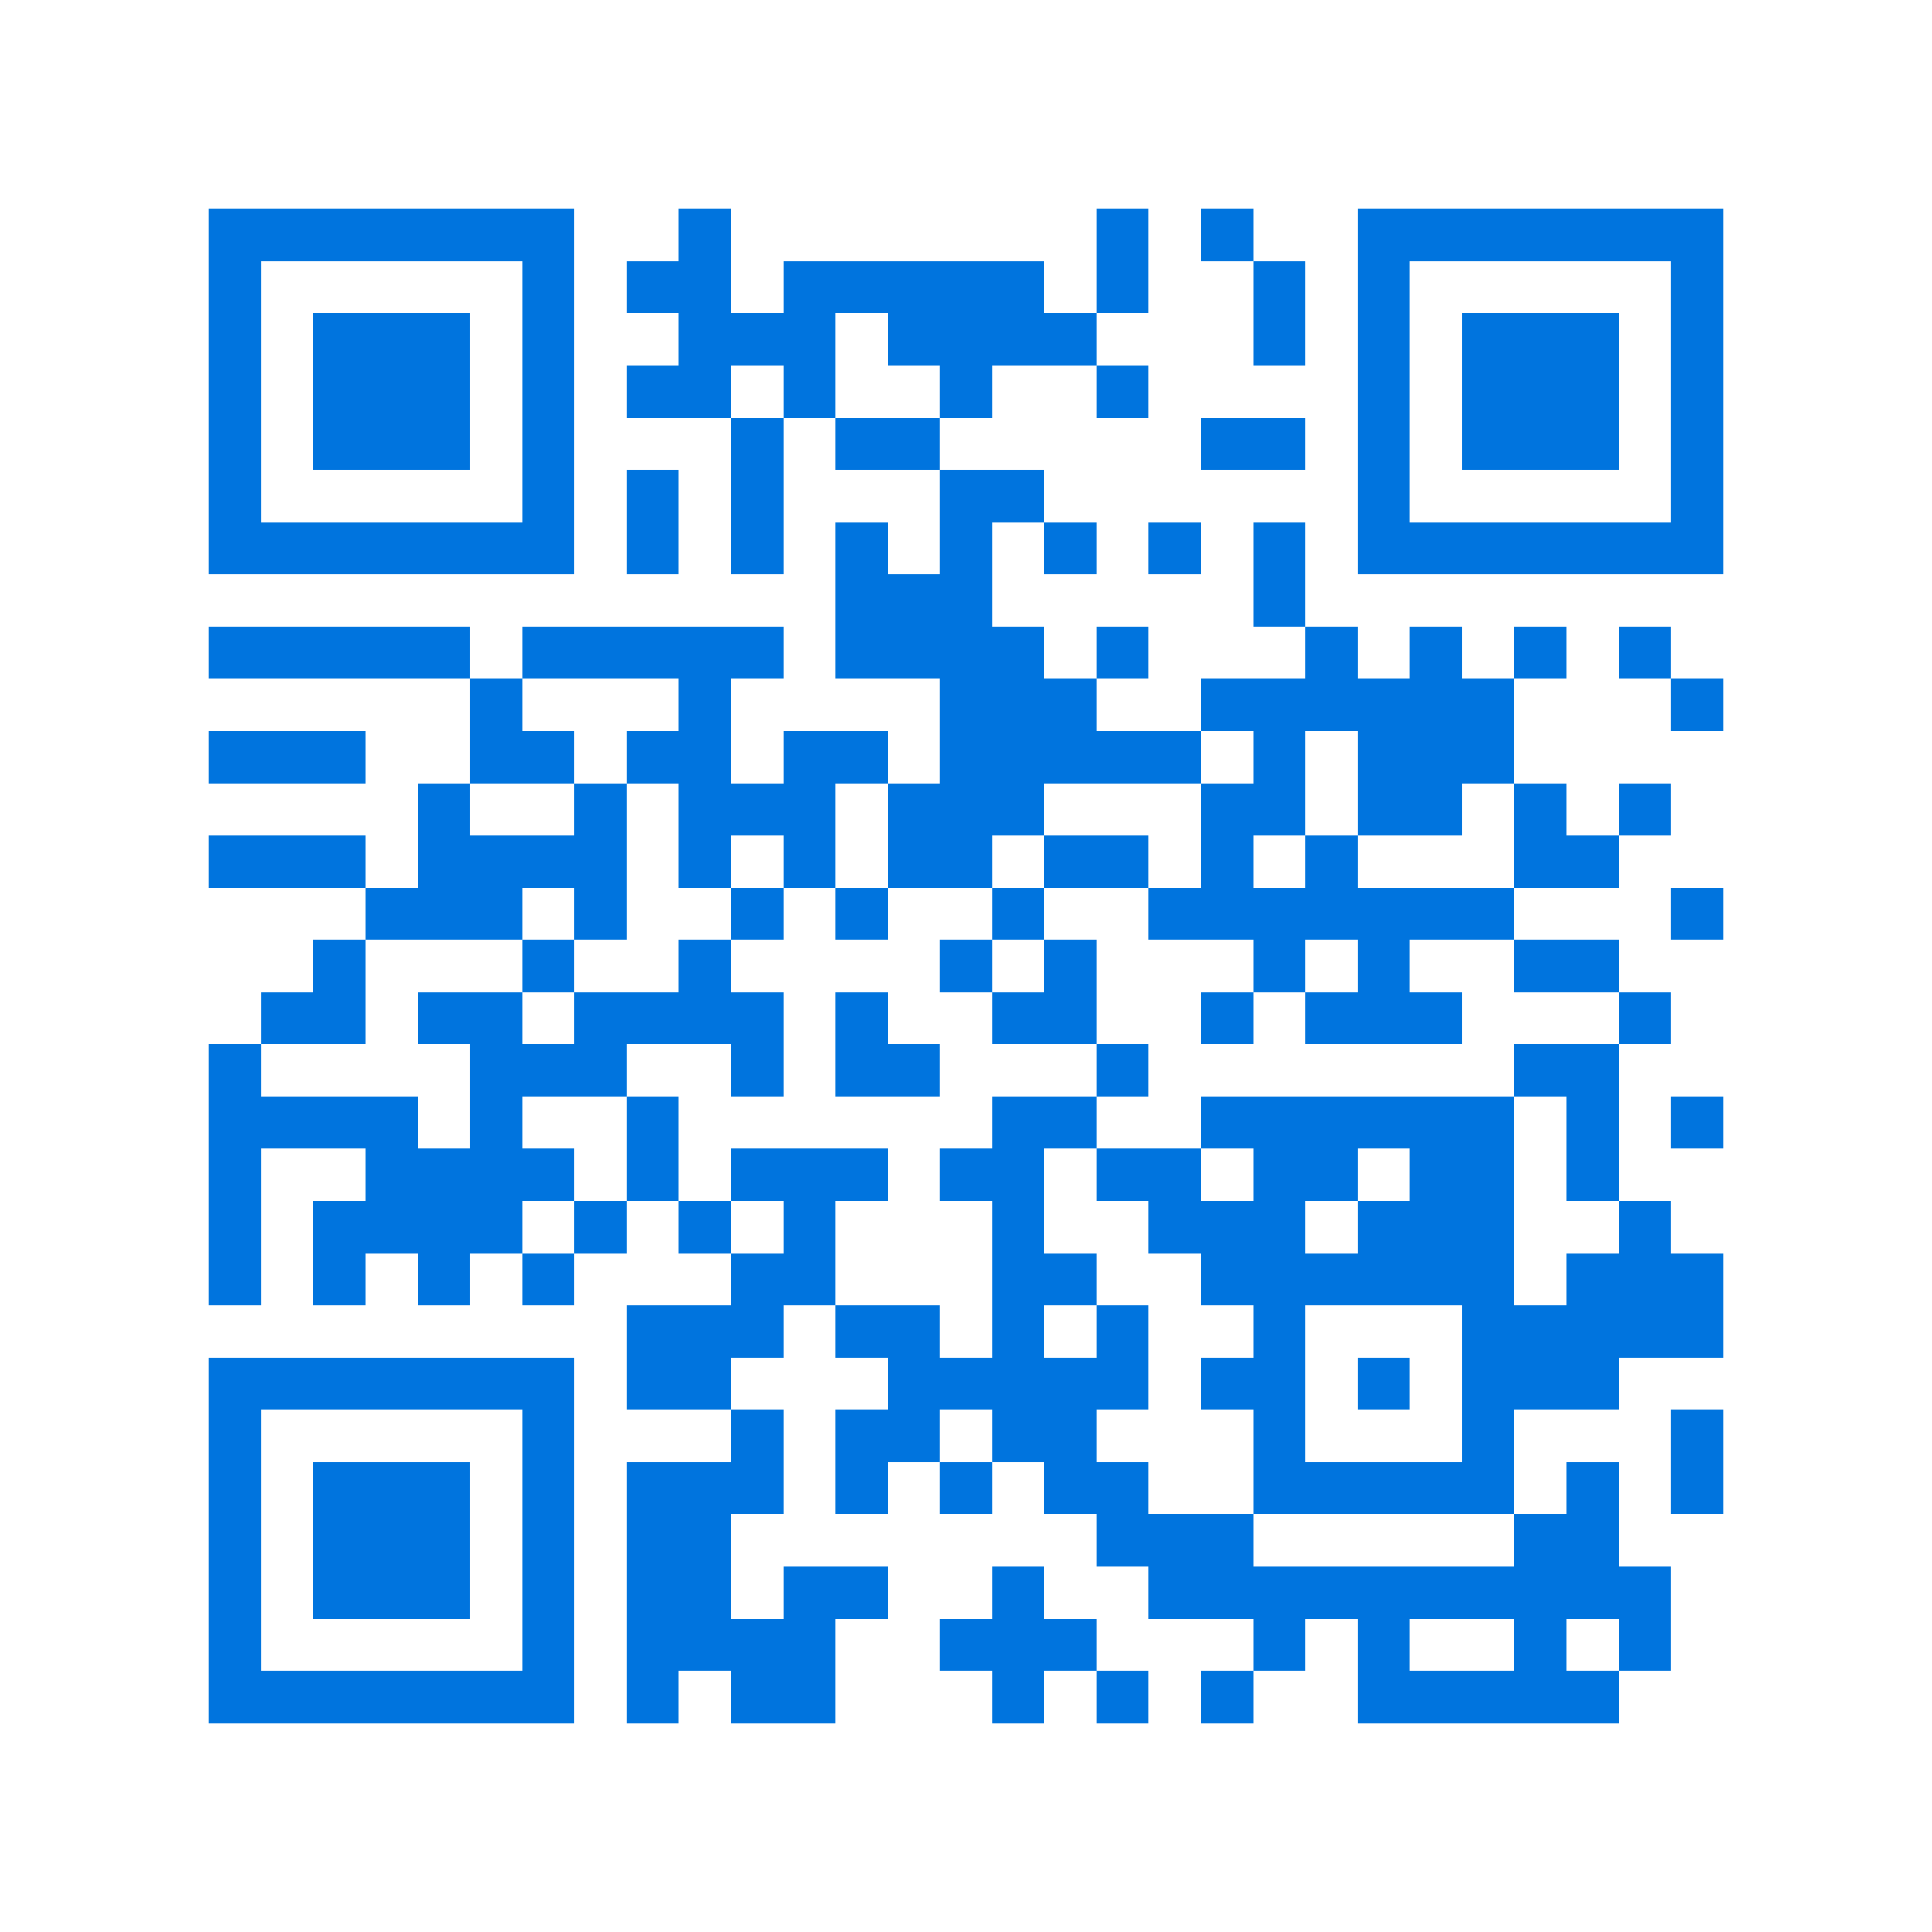 <svg xmlns="http://www.w3.org/2000/svg" viewBox="0 0 37 37" shape-rendering="crispEdges"><path fill="#ffffff" d="M0 0h37v37H0z"/><path stroke="#0074de" d="M4 4.5h7m2 0h1m7 0h1m1 0h1m2 0h7M4 5.5h1m5 0h1m1 0h2m1 0h5m1 0h1m2 0h1m1 0h1m5 0h1M4 6.5h1m1 0h3m1 0h1m2 0h3m1 0h4m3 0h1m1 0h1m1 0h3m1 0h1M4 7.5h1m1 0h3m1 0h1m1 0h2m1 0h1m2 0h1m2 0h1m4 0h1m1 0h3m1 0h1M4 8.5h1m1 0h3m1 0h1m3 0h1m1 0h2m5 0h2m1 0h1m1 0h3m1 0h1M4 9.5h1m5 0h1m1 0h1m1 0h1m3 0h2m6 0h1m5 0h1M4 10.5h7m1 0h1m1 0h1m1 0h1m1 0h1m1 0h1m1 0h1m1 0h1m1 0h7M16 11.5h3m5 0h1M4 12.5h5m1 0h5m1 0h4m1 0h1m3 0h1m1 0h1m1 0h1m1 0h1M9 13.5h1m3 0h1m4 0h3m2 0h6m3 0h1M4 14.5h3m2 0h2m1 0h2m1 0h2m1 0h5m1 0h1m1 0h3M8 15.5h1m2 0h1m1 0h3m1 0h3m3 0h2m1 0h2m1 0h1m1 0h1M4 16.5h3m1 0h4m1 0h1m1 0h1m1 0h2m1 0h2m1 0h1m1 0h1m3 0h2M7 17.5h3m1 0h1m2 0h1m1 0h1m2 0h1m2 0h7m3 0h1M6 18.5h1m3 0h1m2 0h1m4 0h1m1 0h1m3 0h1m1 0h1m2 0h2M5 19.5h2m1 0h2m1 0h4m1 0h1m2 0h2m2 0h1m1 0h3m3 0h1M4 20.5h1m4 0h3m2 0h1m1 0h2m3 0h1m7 0h2M4 21.5h4m1 0h1m2 0h1m6 0h2m2 0h6m1 0h1m1 0h1M4 22.5h1m2 0h4m1 0h1m1 0h3m1 0h2m1 0h2m1 0h2m1 0h2m1 0h1M4 23.5h1m1 0h4m1 0h1m1 0h1m1 0h1m3 0h1m2 0h3m1 0h3m2 0h1M4 24.5h1m1 0h1m1 0h1m1 0h1m3 0h2m3 0h2m2 0h6m1 0h3M12 25.5h3m1 0h2m1 0h1m1 0h1m2 0h1m3 0h5M4 26.5h7m1 0h2m3 0h5m1 0h2m1 0h1m1 0h3M4 27.5h1m5 0h1m3 0h1m1 0h2m1 0h2m3 0h1m3 0h1m3 0h1M4 28.5h1m1 0h3m1 0h1m1 0h3m1 0h1m1 0h1m1 0h2m2 0h5m1 0h1m1 0h1M4 29.5h1m1 0h3m1 0h1m1 0h2m7 0h3m5 0h2M4 30.5h1m1 0h3m1 0h1m1 0h2m1 0h2m2 0h1m2 0h10M4 31.5h1m5 0h1m1 0h4m2 0h3m3 0h1m1 0h1m2 0h1m1 0h1M4 32.5h7m1 0h1m1 0h2m3 0h1m1 0h1m1 0h1m2 0h5"/></svg>
